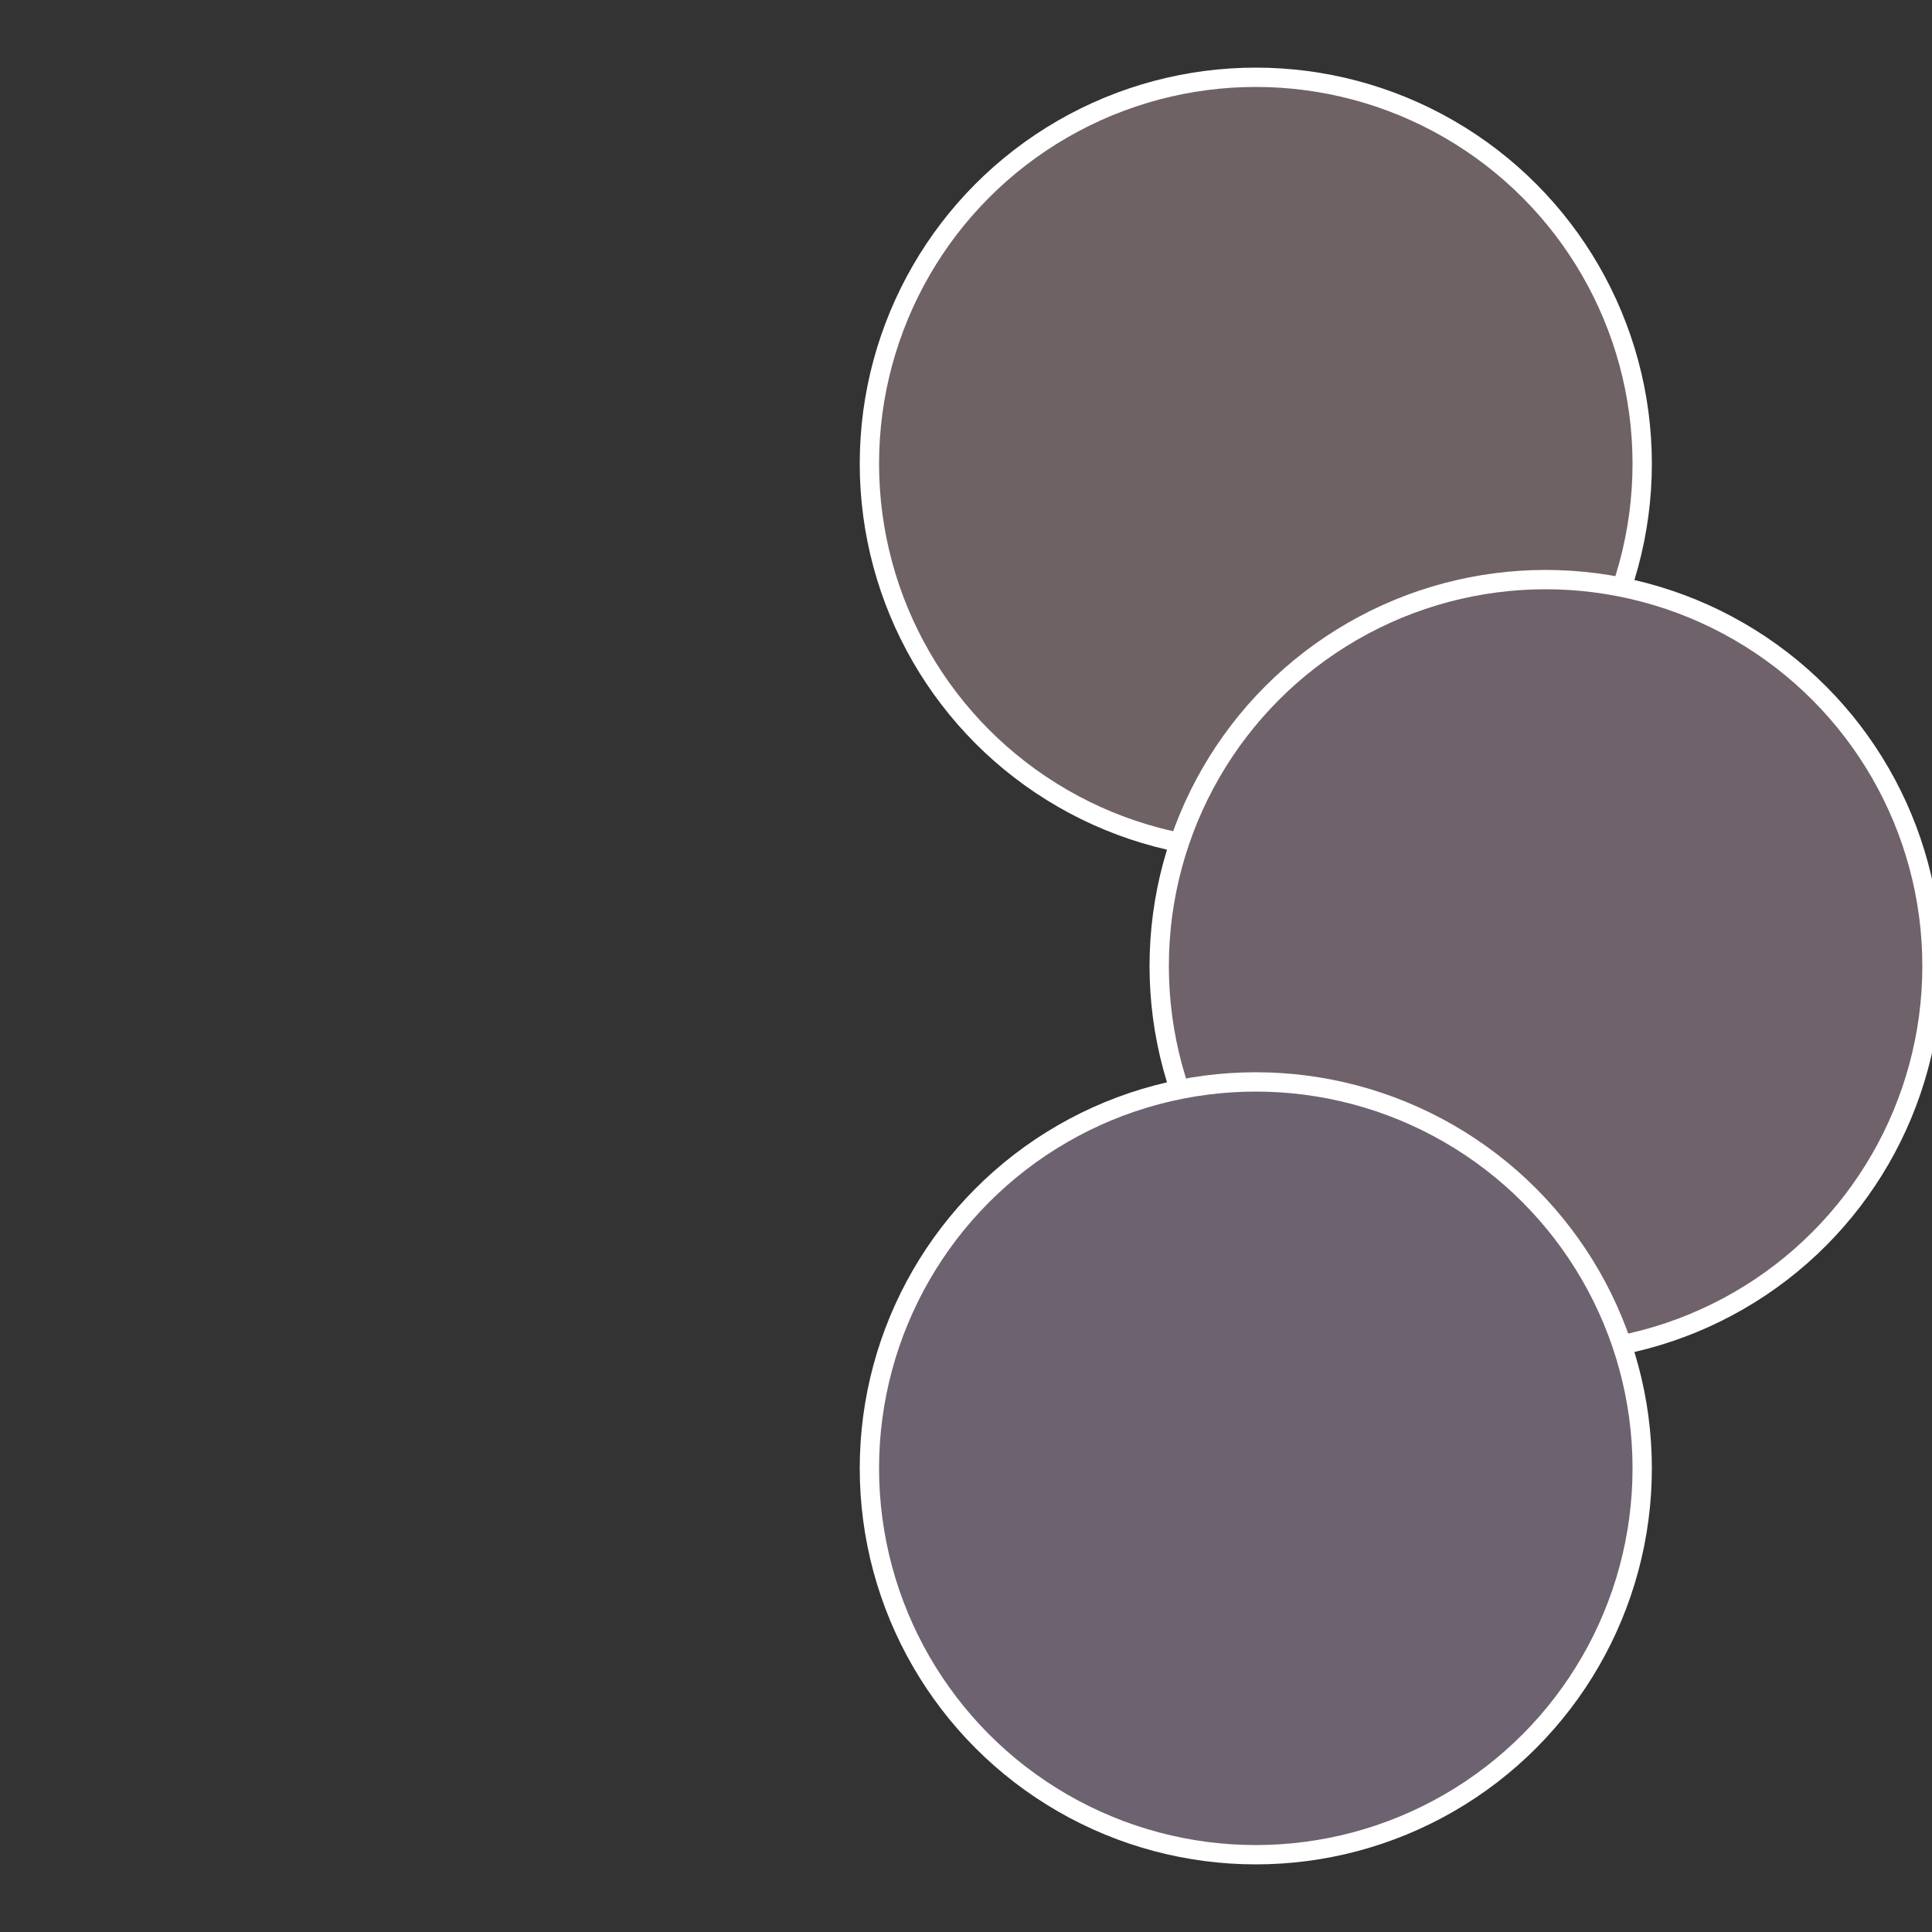 <?xml version="1.0" standalone="no"?>
<svg width="500" height="500" viewBox="-1 -1 2 2" xmlns="http://www.w3.org/2000/svg">
 
                <rect x="-1" y="-1" width="2" height="2" fill="#333333" stroke="none"/>
 
                <circle cx="0.3" cy="-0.52" r="0.4" fill="#6f6264" stroke="#fff" stroke-width="1%" />
             
                <circle cx="0.6" cy="0" r="0.4" fill="#6f626a" stroke="#fff" stroke-width="1%" />
             
                <circle cx="0.3" cy="0.52" r="0.4" fill="#6d626f" stroke="#fff" stroke-width="1%" />
            </svg>
